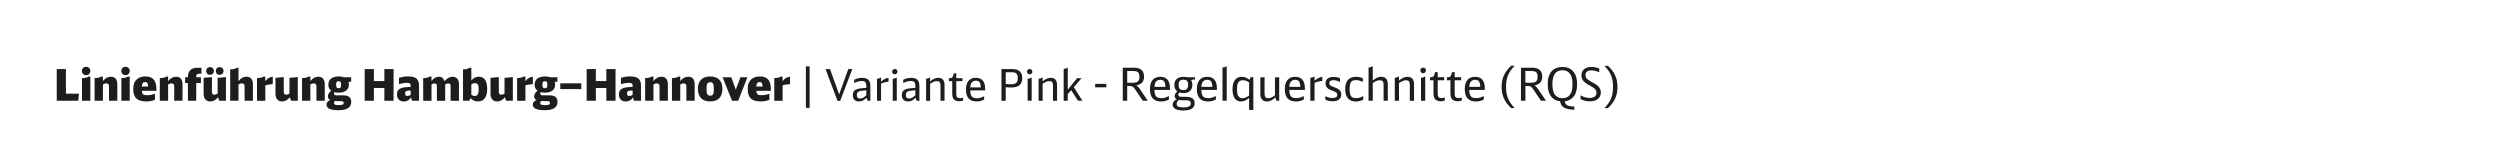 <?xml version="1.0" encoding="utf-8"?>
<!-- Generator: Adobe Illustrator 27.0.0, SVG Export Plug-In . SVG Version: 6.00 Build 0)  -->
<svg version="1.1" id="B" xmlns="http://www.w3.org/2000/svg" xmlns:xlink="http://www.w3.org/1999/xlink" x="0px" y="0px"
	 viewBox="0 0 1320 85" enable-background="new 0 0 1320 85" xml:space="preserve">
<rect fill="#FFFFFF" width="1320" height="85"/>
<g id="XMLID_00000123408020455433643110000004416395539144440500_">
	<path fill="#1D1D1B" d="M29.96,36.48h4.85v12.97h6.88l-0.34,3.75H29.96V36.48z"/>
	<path fill="#1D1D1B" d="M45.48,35.26c0.64,0,1.17,0.21,1.59,0.62s0.62,0.94,0.62,1.59c0,0.64-0.21,1.17-0.62,1.59
		s-0.94,0.62-1.59,0.62c-0.64,0-1.17-0.21-1.59-0.63s-0.62-0.95-0.62-1.6c0-0.63,0.21-1.15,0.63-1.56S44.85,35.26,45.48,35.26z
		 M43.3,41.24c0.89-0.03,1.6-0.11,2.14-0.23c0.54-0.12,0.93-0.31,1.2-0.58h1.06V53.2H43.3V41.24z"/>
	<path fill="#1D1D1B" d="M49.94,41.24c1.7-0.05,2.81-0.31,3.33-0.8h1.06v2.37c0.64-0.8,1.31-1.38,2-1.75
		c0.69-0.37,1.45-0.55,2.28-0.55c1.06,0,1.88,0.34,2.46,1.03c0.58,0.69,0.87,1.67,0.87,2.94v8.72h-4.39v-7.73
		c0-0.95-0.47-1.43-1.4-1.43c-0.31,0-0.59,0.04-0.85,0.11c-0.26,0.08-0.58,0.22-0.97,0.44v8.6h-4.39V41.24z"/>
	<path fill="#1D1D1B" d="M66.27,35.26c0.64,0,1.17,0.21,1.59,0.62s0.62,0.94,0.62,1.59c0,0.64-0.21,1.17-0.62,1.59
		s-0.94,0.62-1.59,0.62c-0.64,0-1.17-0.21-1.59-0.63s-0.62-0.95-0.62-1.6c0-0.63,0.21-1.15,0.63-1.56S65.64,35.26,66.27,35.26z
		 M64.09,41.24c0.89-0.03,1.6-0.11,2.14-0.23s0.94-0.31,1.2-0.58h1.06V53.2h-4.39V41.24z"/>
	<path fill="#1D1D1B" d="M74.92,47.95c0.03,0.46,0.1,0.84,0.2,1.15s0.26,0.54,0.47,0.71c0.21,0.17,0.5,0.29,0.85,0.36
		c0.35,0.07,0.81,0.1,1.36,0.1c0.67,0,1.3-0.05,1.89-0.16c0.58-0.11,1.29-0.29,2.12-0.55v3.17c-0.8,0.29-1.56,0.5-2.29,0.63
		c-0.73,0.13-1.49,0.2-2.29,0.2c-2.41,0-4.16-0.52-5.24-1.55s-1.63-2.7-1.63-5c0-1.24,0.17-2.29,0.51-3.14
		c0.34-0.85,0.87-1.57,1.59-2.15c1.12-0.9,2.56-1.36,4.32-1.36c3.86,0,5.8,2.16,5.8,6.49v1.1H74.92z M78.21,45.68
		c-0.05-0.89-0.18-1.5-0.4-1.84c-0.22-0.34-0.6-0.51-1.14-0.51c-0.58,0-1.01,0.18-1.28,0.53c-0.27,0.35-0.43,0.96-0.5,1.82H78.21z"
		/>
	<path fill="#1D1D1B" d="M84.37,41.24c1.7-0.05,2.81-0.31,3.33-0.8h1.06v2.37c0.64-0.8,1.31-1.38,2-1.75
		c0.69-0.37,1.45-0.55,2.28-0.55c1.06,0,1.88,0.34,2.46,1.03c0.58,0.69,0.87,1.67,0.87,2.94v8.72h-4.39v-7.73
		c0-0.95-0.47-1.43-1.4-1.43c-0.31,0-0.59,0.04-0.85,0.11c-0.26,0.08-0.58,0.22-0.97,0.44v8.6h-4.39V41.24z"/>
	<path fill="#1D1D1B" d="M97.76,40.8h1.47v-0.18c0-1.58,0.42-2.78,1.25-3.6c0.84-0.82,2.04-1.23,3.62-1.23h2.25v3.15
		c-0.29-0.05-0.58-0.07-0.87-0.07c-0.68,0-1.15,0.11-1.44,0.33c-0.28,0.22-0.43,0.6-0.43,1.14v0.46h2.46v3.01h-2.46v9.38h-4.39
		v-9.38h-1.47V40.8z"/>
	<path fill="#1D1D1B" d="M115.12,51.33c-0.64,0.78-1.29,1.35-1.93,1.7c-0.64,0.35-1.36,0.53-2.16,0.53c-1.1,0-1.97-0.36-2.59-1.07
		s-0.93-1.71-0.93-3V41.1l4.39-0.39v7.47c0,0.71,0.09,1.18,0.26,1.43c0.18,0.25,0.53,0.37,1.07,0.37c0.31,0,0.58-0.04,0.83-0.12
		c0.25-0.08,0.53-0.21,0.85-0.39V41.1l4.39-0.39V53.2h-3.56L115.12,51.33z M110.89,35.42c0.58,0,1.07,0.2,1.46,0.59
		c0.39,0.39,0.59,0.88,0.59,1.46c0,0.6-0.2,1.09-0.59,1.47c-0.39,0.38-0.89,0.58-1.48,0.58c-0.58,0-1.07-0.2-1.45-0.59
		c-0.38-0.39-0.58-0.88-0.58-1.46s0.2-1.07,0.59-1.46C109.82,35.61,110.31,35.42,110.89,35.42z M115.97,35.42
		c0.58,0,1.07,0.2,1.46,0.59c0.39,0.39,0.59,0.88,0.59,1.46c0,0.6-0.2,1.09-0.59,1.47c-0.39,0.38-0.89,0.58-1.48,0.58
		c-0.58,0-1.07-0.2-1.45-0.59c-0.38-0.39-0.58-0.88-0.58-1.46s0.2-1.07,0.59-1.46C114.91,35.61,115.39,35.42,115.97,35.42z"/>
	<path fill="#1D1D1B" d="M121.54,36.61c1.73-0.01,2.84-0.28,3.33-0.8h1.06v6.99c0.66-0.8,1.33-1.38,2.01-1.75
		c0.68-0.37,1.44-0.55,2.26-0.55c1.06,0,1.88,0.34,2.46,1.03c0.58,0.69,0.87,1.67,0.87,2.94v8.72h-4.39v-7.75
		c0-0.93-0.47-1.4-1.4-1.4c-0.31,0-0.59,0.04-0.84,0.11c-0.25,0.08-0.58,0.22-0.98,0.44v8.6h-4.39V36.61z"/>
	<path fill="#1D1D1B" d="M135.69,41.24c1.7-0.05,2.81-0.31,3.33-0.8h1.06v2.42c0.58-0.77,1.18-1.33,1.81-1.7s1.33-0.58,2.13-0.64
		v3.91c-0.8,0.05-1.52,0.12-2.16,0.22c-0.64,0.1-1.23,0.22-1.77,0.36v8.21h-4.39V41.24z"/>
	<path fill="#1D1D1B" d="M153.05,51.33c-0.64,0.78-1.29,1.35-1.93,1.7c-0.64,0.35-1.37,0.53-2.16,0.53c-1.1,0-1.97-0.36-2.59-1.07
		c-0.62-0.71-0.93-1.71-0.93-3V41.1l4.39-0.39v7.47c0,0.71,0.09,1.18,0.26,1.43c0.18,0.25,0.53,0.37,1.07,0.37
		c0.31,0,0.58-0.04,0.83-0.12c0.25-0.08,0.53-0.21,0.85-0.39V41.1l4.39-0.39V53.2h-3.57L153.05,51.33z"/>
	<path fill="#1D1D1B" d="M159.47,41.24c1.7-0.05,2.81-0.31,3.33-0.8h1.06v2.37c0.64-0.8,1.31-1.38,2-1.75
		c0.69-0.37,1.45-0.55,2.28-0.55c1.06,0,1.88,0.34,2.46,1.03c0.58,0.69,0.87,1.67,0.87,2.94v8.72h-4.39v-7.73
		c0-0.95-0.47-1.43-1.4-1.43c-0.31,0-0.59,0.04-0.85,0.11c-0.26,0.08-0.58,0.22-0.97,0.44v8.6h-4.39V41.24z"/>
	<path fill="#1D1D1B" d="M185.04,43.15c-0.18,0-0.36,0.01-0.53,0.03c-0.17,0.02-0.34,0.05-0.51,0.08c0.08,0.25,0.13,0.46,0.16,0.63
		c0.03,0.18,0.05,0.4,0.05,0.66c0,1.4-0.46,2.47-1.39,3.23s-2.26,1.14-3.99,1.14c-0.43,0-0.82-0.02-1.17-0.06s-0.72-0.11-1.1-0.22
		c-0.14,0.18-0.21,0.41-0.21,0.69c0,0.66,0.39,0.99,1.17,0.99h3.36c1.56,0,2.72,0.28,3.46,0.84c0.74,0.56,1.12,1.43,1.12,2.61
		c0,2.94-2.25,4.42-6.76,4.42c-4.2,0-6.3-0.97-6.3-2.9c0-1.1,0.65-1.93,1.96-2.48c-0.45-0.25-0.76-0.51-0.94-0.8
		c-0.18-0.29-0.28-0.66-0.28-1.1c0-1.15,0.59-2.15,1.77-2.99c-0.54-0.41-0.93-0.87-1.17-1.37s-0.37-1.11-0.37-1.83
		c0-1.4,0.47-2.47,1.42-3.22c0.94-0.75,2.3-1.13,4.06-1.13c0.28,0,0.52,0.01,0.75,0.02c0.22,0.02,0.44,0.04,0.64,0.07
		c0.21,0.03,0.42,0.07,0.64,0.13c0.22,0.05,0.47,0.13,0.75,0.22h3.79v2.35H185.04z M178.35,53.4c-0.35,0-0.65-0.01-0.89-0.02
		c-0.24-0.02-0.46-0.04-0.68-0.07c-0.28,0.38-0.41,0.78-0.41,1.2c0,0.35,0.18,0.61,0.55,0.76s0.99,0.23,1.86,0.23
		c1.06,0,1.79-0.1,2.19-0.3c0.2-0.08,0.33-0.18,0.4-0.3s0.1-0.31,0.1-0.58c0-0.35-0.12-0.59-0.37-0.72c-0.25-0.13-0.68-0.2-1.31-0.2
		H178.35z M178.79,42.87c-0.49,0-0.83,0.13-1.02,0.4c-0.19,0.27-0.29,0.73-0.29,1.39c0,0.74,0.1,1.24,0.29,1.52
		c0.19,0.28,0.54,0.41,1.05,0.41c0.49,0,0.83-0.14,1.01-0.41c0.18-0.28,0.28-0.77,0.28-1.5c0-0.69-0.1-1.17-0.29-1.43
		C179.62,43,179.28,42.87,178.79,42.87z"/>
	<path fill="#1D1D1B" d="M192.56,36.48h4.85v6.33h5.54v-6.33h4.85V53.2h-4.85v-6.74h-5.54v6.74h-4.85V36.48z"/>
	<path fill="#1D1D1B" d="M217.01,51.43c-0.86,1.43-2.1,2.14-3.73,2.14c-1.17,0-2.07-0.32-2.71-0.97c-0.64-0.64-0.97-1.54-0.97-2.69
		c0-1.03,0.22-1.81,0.67-2.36c0.44-0.54,1.19-0.95,2.23-1.21c0.28-0.08,0.54-0.13,0.78-0.17s0.53-0.08,0.84-0.12
		c0.31-0.04,0.69-0.07,1.12-0.09c0.43-0.02,0.97-0.04,1.61-0.06v-0.53c0-0.6-0.14-1.02-0.41-1.27c-0.28-0.25-0.77-0.37-1.47-0.37
		c-0.29,0-0.56,0.01-0.81,0.02s-0.53,0.05-0.84,0.1c-0.31,0.05-0.68,0.12-1.09,0.21s-0.94,0.2-1.56,0.33v-3.33
		c0.94-0.26,1.76-0.44,2.48-0.55s1.48-0.16,2.28-0.16c1.04,0,1.93,0.09,2.67,0.28c0.74,0.18,1.34,0.48,1.81,0.87
		c0.47,0.4,0.81,0.91,1.02,1.54c0.21,0.63,0.32,1.4,0.32,2.3v7.84h-3.73L217.01,51.43z M216.85,47.81c-0.32,0-0.59,0-0.79,0.01
		s-0.38,0.02-0.52,0.03c-0.14,0.02-0.26,0.03-0.36,0.05c-0.1,0.02-0.21,0.04-0.33,0.07c-0.37,0.09-0.62,0.24-0.76,0.45
		c-0.14,0.21-0.21,0.54-0.21,1c0,0.44,0.1,0.76,0.29,0.95c0.19,0.19,0.51,0.29,0.95,0.29c0.64,0,1.22-0.22,1.73-0.67V47.81z"/>
	<path fill="#1D1D1B" d="M223.45,41.24c1.7-0.05,2.81-0.31,3.33-0.8h1.06v2.32c1.13-1.5,2.45-2.25,3.96-2.25
		c0.74,0,1.32,0.18,1.76,0.53c0.44,0.35,0.81,0.94,1.12,1.77c1.43-1.53,2.86-2.3,4.3-2.3c1.06,0,1.88,0.35,2.47,1.05
		c0.59,0.7,0.88,1.68,0.88,2.93v8.72h-4.42v-7.75c0-0.93-0.38-1.4-1.15-1.4c-0.31,0-0.59,0.04-0.85,0.11
		c-0.26,0.08-0.54,0.21-0.85,0.39v8.65h-4.39v-7.75c0-0.93-0.38-1.4-1.13-1.4c-0.31,0-0.59,0.04-0.84,0.11
		c-0.25,0.08-0.54,0.21-0.86,0.39v8.65h-4.39V41.24z"/>
	<path fill="#1D1D1B" d="M244.47,36.61c1.73-0.01,2.84-0.28,3.33-0.8h1.06v6.69c0.61-0.71,1.23-1.22,1.84-1.53
		c0.61-0.31,1.31-0.47,2.09-0.47c1.47,0,2.58,0.55,3.32,1.64c0.74,1.1,1.12,2.72,1.12,4.86c0,2.12-0.41,3.74-1.24,4.86
		s-2.02,1.69-3.59,1.69c-0.81,0-1.53-0.13-2.16-0.4c-0.63-0.27-1.26-0.72-1.91-1.35l-0.48,1.38h-3.38V36.61z M248.87,50.05
		c0.31,0.23,0.6,0.39,0.87,0.48c0.28,0.09,0.59,0.14,0.94,0.14c0.8,0,1.36-0.32,1.68-0.97c0.12-0.26,0.21-0.59,0.28-1
		c0.06-0.41,0.09-0.96,0.09-1.64c0-1.17-0.15-1.98-0.44-2.44c-0.29-0.46-0.8-0.69-1.54-0.69c-0.35,0-0.66,0.04-0.93,0.13
		c-0.27,0.08-0.59,0.25-0.96,0.5V50.05z"/>
	<path fill="#1D1D1B" d="M266.6,51.33c-0.64,0.78-1.29,1.35-1.93,1.7c-0.64,0.35-1.37,0.53-2.16,0.53c-1.1,0-1.97-0.36-2.59-1.07
		c-0.62-0.71-0.93-1.71-0.93-3V41.1l4.39-0.39v7.47c0,0.71,0.09,1.18,0.26,1.43c0.18,0.25,0.53,0.37,1.07,0.37
		c0.31,0,0.58-0.04,0.83-0.12c0.25-0.08,0.53-0.21,0.85-0.39V41.1l4.39-0.39V53.2h-3.57L266.6,51.33z"/>
	<path fill="#1D1D1B" d="M273.02,41.24c1.7-0.05,2.81-0.31,3.33-0.8h1.06v2.42c0.58-0.77,1.18-1.33,1.81-1.7
		c0.62-0.37,1.33-0.58,2.13-0.64v3.91c-0.8,0.05-1.52,0.12-2.16,0.22c-0.64,0.1-1.23,0.22-1.77,0.36v8.21h-4.39V41.24z"/>
	<path fill="#1D1D1B" d="M293.95,43.15c-0.18,0-0.36,0.01-0.53,0.03c-0.17,0.02-0.34,0.05-0.51,0.08c0.08,0.25,0.13,0.46,0.16,0.63
		c0.03,0.18,0.05,0.4,0.05,0.66c0,1.4-0.46,2.47-1.39,3.23s-2.26,1.14-3.99,1.14c-0.43,0-0.82-0.02-1.17-0.06s-0.72-0.11-1.1-0.22
		c-0.14,0.18-0.21,0.41-0.21,0.69c0,0.66,0.39,0.99,1.17,0.99h3.36c1.56,0,2.72,0.28,3.46,0.84c0.74,0.56,1.12,1.43,1.12,2.61
		c0,2.94-2.25,4.42-6.76,4.42c-4.2,0-6.3-0.97-6.3-2.9c0-1.1,0.65-1.93,1.96-2.48c-0.45-0.25-0.76-0.51-0.94-0.8
		c-0.18-0.29-0.28-0.66-0.28-1.1c0-1.15,0.59-2.15,1.77-2.99c-0.54-0.41-0.93-0.87-1.17-1.37s-0.37-1.11-0.37-1.83
		c0-1.4,0.47-2.47,1.42-3.22c0.94-0.75,2.3-1.13,4.06-1.13c0.28,0,0.52,0.01,0.75,0.02c0.22,0.02,0.44,0.04,0.64,0.07
		c0.21,0.03,0.42,0.07,0.64,0.13c0.22,0.05,0.47,0.13,0.75,0.22h3.79v2.35H293.95z M287.25,53.4c-0.35,0-0.65-0.01-0.89-0.02
		c-0.24-0.02-0.46-0.04-0.68-0.07c-0.28,0.38-0.41,0.78-0.41,1.2c0,0.35,0.18,0.61,0.55,0.76s0.99,0.23,1.86,0.23
		c1.06,0,1.79-0.1,2.19-0.3c0.2-0.08,0.33-0.18,0.4-0.3s0.1-0.31,0.1-0.58c0-0.35-0.12-0.59-0.37-0.72c-0.25-0.13-0.68-0.2-1.31-0.2
		H287.25z M287.69,42.87c-0.49,0-0.83,0.13-1.02,0.4c-0.19,0.27-0.29,0.73-0.29,1.39c0,0.74,0.1,1.24,0.29,1.52
		c0.19,0.28,0.54,0.41,1.05,0.41c0.49,0,0.83-0.14,1.01-0.41c0.18-0.28,0.28-0.77,0.28-1.5c0-0.69-0.1-1.17-0.29-1.43
		C288.52,43,288.18,42.87,287.69,42.87z"/>
	<path fill="#1D1D1B" d="M295.83,44h11.09v3.04h-11.09V44z"/>
	<path fill="#1D1D1B" d="M309.75,36.48h4.85v6.33h5.54v-6.33H325V53.2h-4.85v-6.74h-5.54v6.74h-4.85V36.48z"/>
	<path fill="#1D1D1B" d="M334.2,51.43c-0.86,1.43-2.1,2.14-3.73,2.14c-1.17,0-2.07-0.32-2.71-0.97c-0.64-0.64-0.97-1.54-0.97-2.69
		c0-1.03,0.22-1.81,0.67-2.36c0.44-0.54,1.19-0.95,2.23-1.21c0.28-0.08,0.54-0.13,0.78-0.17s0.53-0.08,0.84-0.12
		c0.31-0.04,0.69-0.07,1.12-0.09c0.43-0.02,0.97-0.04,1.61-0.06v-0.53c0-0.6-0.14-1.02-0.41-1.27c-0.28-0.25-0.77-0.37-1.47-0.37
		c-0.29,0-0.56,0.01-0.81,0.02s-0.53,0.05-0.84,0.1c-0.31,0.05-0.68,0.12-1.09,0.21s-0.94,0.2-1.56,0.33v-3.33
		c0.94-0.26,1.76-0.44,2.48-0.55s1.48-0.16,2.28-0.16c1.04,0,1.93,0.09,2.67,0.28c0.74,0.18,1.34,0.48,1.81,0.87
		c0.47,0.4,0.81,0.91,1.02,1.54c0.21,0.63,0.32,1.4,0.32,2.3v7.84h-3.73L334.2,51.43z M334.03,47.81c-0.32,0-0.59,0-0.79,0.01
		s-0.38,0.02-0.52,0.03c-0.14,0.02-0.26,0.03-0.36,0.05c-0.1,0.02-0.21,0.04-0.33,0.07c-0.37,0.09-0.62,0.24-0.76,0.45
		c-0.14,0.21-0.21,0.54-0.21,1c0,0.44,0.1,0.76,0.29,0.95c0.19,0.19,0.51,0.29,0.95,0.29c0.64,0,1.22-0.22,1.73-0.67V47.81z"/>
	<path fill="#1D1D1B" d="M340.63,41.24c1.7-0.05,2.81-0.31,3.33-0.8h1.06v2.37c0.64-0.8,1.31-1.38,2-1.75
		c0.69-0.37,1.45-0.55,2.28-0.55c1.06,0,1.88,0.34,2.46,1.03c0.58,0.69,0.87,1.67,0.87,2.94v8.72h-4.39v-7.73
		c0-0.95-0.47-1.43-1.4-1.43c-0.31,0-0.59,0.04-0.85,0.11c-0.26,0.08-0.58,0.22-0.97,0.44v8.6h-4.39V41.24z"/>
	<path fill="#1D1D1B" d="M354.78,41.24c1.7-0.05,2.81-0.31,3.33-0.8h1.06v2.37c0.64-0.8,1.31-1.38,2-1.75
		c0.69-0.37,1.45-0.55,2.28-0.55c1.06,0,1.88,0.34,2.46,1.03c0.58,0.69,0.87,1.67,0.87,2.94v8.72h-4.39v-7.73
		c0-0.95-0.47-1.43-1.4-1.43c-0.31,0-0.59,0.04-0.85,0.11c-0.26,0.08-0.58,0.22-0.97,0.44v8.6h-4.39V41.24z"/>
	<path fill="#1D1D1B" d="M374.97,40.36c2.08,0,3.68,0.57,4.8,1.7c1.11,1.13,1.67,2.77,1.67,4.9c0,2.13-0.56,3.76-1.67,4.9
		c-1.11,1.13-2.71,1.7-4.8,1.7c-2.1,0-3.7-0.57-4.81-1.71c-1.1-1.14-1.66-2.79-1.66-4.96c0-2.1,0.56-3.71,1.68-4.84
		S372.9,40.36,374.97,40.36z M375.02,43.4c-0.87,0-1.44,0.37-1.7,1.1c-0.09,0.25-0.16,0.55-0.2,0.91s-0.06,0.86-0.06,1.51
		c0,0.78,0.02,1.36,0.07,1.75c0.05,0.38,0.14,0.71,0.28,0.97c0.29,0.6,0.83,0.9,1.61,0.9c0.8,0,1.33-0.37,1.61-1.1
		c0.09-0.26,0.16-0.57,0.2-0.93s0.06-0.87,0.06-1.53c0-0.74-0.03-1.3-0.08-1.69c-0.05-0.39-0.14-0.72-0.26-0.98
		C376.25,43.7,375.74,43.4,375.02,43.4z"/>
	<path fill="#1D1D1B" d="M389.76,53.2h-3.24l-4.99-12.4h4.6l2.37,6.51l2.44-6.51h3.7L389.76,53.2z"/>
	<path fill="#1D1D1B" d="M399.35,47.95c0.03,0.46,0.1,0.84,0.2,1.15s0.26,0.54,0.47,0.71c0.21,0.17,0.5,0.29,0.85,0.36
		c0.35,0.07,0.81,0.1,1.36,0.1c0.67,0,1.3-0.05,1.89-0.16c0.58-0.11,1.29-0.29,2.12-0.55v3.17c-0.8,0.29-1.56,0.5-2.29,0.63
		c-0.73,0.13-1.49,0.2-2.29,0.2c-2.41,0-4.16-0.52-5.24-1.55s-1.63-2.7-1.63-5c0-1.24,0.17-2.29,0.51-3.14
		c0.34-0.85,0.87-1.57,1.59-2.15c1.12-0.9,2.56-1.36,4.32-1.36c3.86,0,5.8,2.16,5.8,6.49v1.1H399.35z M402.64,45.68
		c-0.05-0.89-0.18-1.5-0.4-1.84c-0.22-0.34-0.6-0.51-1.14-0.51c-0.58,0-1.01,0.18-1.28,0.53c-0.27,0.35-0.43,0.96-0.5,1.82H402.64z"
		/>
	<path fill="#1D1D1B" d="M408.81,41.24c1.7-0.05,2.81-0.31,3.33-0.8h1.06v2.42c0.58-0.77,1.18-1.33,1.81-1.7
		c0.62-0.37,1.33-0.58,2.13-0.64v3.91c-0.8,0.05-1.52,0.12-2.16,0.22c-0.64,0.1-1.23,0.22-1.77,0.36v8.21h-4.39V41.24z"/>
	<path fill="#1D1D1B" d="M425.5,35.05h1.98v21.9h-1.98V35.05z"/>
	<path fill="#1D1D1B" d="M443.6,53.31h-1.38l-6.33-16.84h2.35l4.83,13.36l4.83-13.36h2.12L443.6,53.31z"/>
	<path fill="#1D1D1B" d="M457.5,51.61c-0.64,0.69-1.27,1.19-1.89,1.5s-1.29,0.46-2.02,0.46c-1.06,0-1.87-0.29-2.45-0.87
		c-0.58-0.58-0.86-1.41-0.86-2.48c0-0.89,0.2-1.59,0.59-2.1c0.39-0.51,1.01-0.89,1.85-1.14c0.26-0.08,0.52-0.14,0.77-0.18
		s0.55-0.09,0.9-0.14c0.34-0.05,0.76-0.09,1.24-0.13c0.48-0.04,1.08-0.08,1.78-0.13v-1.04c0-0.94-0.18-1.6-0.54-2
		s-0.95-0.6-1.78-0.6c-0.63,0-1.25,0.08-1.86,0.24s-1.35,0.43-2.21,0.82v-1.72c0.74-0.35,1.43-0.61,2.09-0.77
		c0.66-0.16,1.36-0.24,2.09-0.24c1.5,0,2.6,0.35,3.3,1.04c0.7,0.69,1.05,1.78,1.05,3.27v7.82h-1.43L457.5,51.61z M457.4,47.7
		l-0.32,0.02l-0.97,0.07c-0.71,0.05-1.3,0.12-1.77,0.22c-0.47,0.1-0.86,0.24-1.15,0.43c-0.29,0.18-0.5,0.41-0.61,0.68
		c-0.12,0.27-0.17,0.6-0.17,1c0,0.67,0.13,1.16,0.4,1.45c0.27,0.29,0.71,0.44,1.32,0.44c1.15,0,2.24-0.58,3.27-1.73V47.7z"/>
	<path fill="#1D1D1B" d="M463.06,41.58c0.35-0.01,0.69-0.07,1.01-0.17c0.32-0.1,0.57-0.23,0.76-0.4h0.37v2.05
		c1.39-1.21,2.71-1.87,3.93-1.98v2.07c-0.83,0.08-1.56,0.2-2.21,0.37c-0.64,0.17-1.22,0.38-1.72,0.64v9.04h-2.14V41.58z"/>
	<path fill="#1D1D1B" d="M472.45,36.43c0.41,0,0.75,0.13,1.01,0.39c0.26,0.26,0.39,0.6,0.39,1.01c0,0.41-0.13,0.75-0.39,1.01
		c-0.26,0.26-0.6,0.39-1.01,0.39s-0.75-0.13-1.01-0.39s-0.39-0.61-0.39-1.04c0-0.4,0.13-0.73,0.4-0.99
		C471.71,36.56,472.05,36.43,472.45,36.43z M471.36,41.58c0.35-0.01,0.69-0.07,1.01-0.17c0.32-0.1,0.57-0.23,0.76-0.4h0.37V53.2
		h-2.14V41.58z"/>
	<path fill="#1D1D1B" d="M483.39,51.61c-0.64,0.69-1.27,1.19-1.89,1.5s-1.29,0.46-2.02,0.46c-1.06,0-1.87-0.29-2.45-0.87
		c-0.58-0.58-0.86-1.41-0.86-2.48c0-0.89,0.2-1.59,0.59-2.1c0.39-0.51,1.01-0.89,1.85-1.14c0.26-0.08,0.52-0.14,0.77-0.18
		s0.55-0.09,0.9-0.14c0.34-0.05,0.76-0.09,1.24-0.13c0.48-0.04,1.08-0.08,1.78-0.13v-1.04c0-0.94-0.18-1.6-0.54-2
		s-0.95-0.6-1.78-0.6c-0.63,0-1.25,0.08-1.86,0.24s-1.35,0.43-2.21,0.82v-1.72c0.74-0.35,1.43-0.61,2.09-0.77
		c0.66-0.16,1.36-0.24,2.09-0.24c1.5,0,2.6,0.35,3.3,1.04c0.7,0.69,1.05,1.78,1.05,3.27v7.82h-1.43L483.39,51.61z M483.3,47.7
		l-0.32,0.02l-0.97,0.07c-0.71,0.05-1.3,0.12-1.77,0.22c-0.47,0.1-0.86,0.24-1.15,0.43c-0.29,0.18-0.5,0.41-0.61,0.68
		c-0.12,0.27-0.17,0.6-0.17,1c0,0.67,0.13,1.16,0.4,1.45c0.27,0.29,0.71,0.44,1.32,0.44c1.15,0,2.24-0.58,3.27-1.73V47.7z"/>
	<path fill="#1D1D1B" d="M488.96,41.58c0.35-0.01,0.69-0.07,1.01-0.17c0.32-0.1,0.57-0.23,0.76-0.4h0.37v1.96
		c0.86-0.69,1.61-1.18,2.27-1.46c0.65-0.28,1.34-0.43,2.08-0.43c1.04,0,1.85,0.32,2.42,0.97c0.57,0.64,0.85,1.55,0.85,2.71v8.44
		h-2.14v-8.16c0-0.77-0.15-1.33-0.44-1.68c-0.29-0.35-0.76-0.53-1.4-0.53c-0.28,0-0.53,0.02-0.77,0.06
		c-0.24,0.04-0.49,0.11-0.77,0.21s-0.58,0.24-0.91,0.43c-0.33,0.18-0.72,0.41-1.18,0.69v8.99h-2.14V41.58z"/>
	<path fill="#1D1D1B" d="M508.51,53.08c-0.35,0.14-0.68,0.23-0.98,0.29c-0.3,0.05-0.62,0.08-0.98,0.08c-1.3,0-2.26-0.32-2.86-0.95
		c-0.61-0.64-0.91-1.63-0.91-2.98v-6.69h-1.77v-1.54h0.44c0.54,0,0.94-0.1,1.2-0.3s0.47-0.58,0.62-1.13l0.32-1.15h1.33v2.58h3.27
		v1.54h-3.27v6.99c0,0.72,0.15,1.24,0.46,1.55s0.81,0.47,1.5,0.47c0.26,0,0.51-0.02,0.74-0.06c0.23-0.04,0.53-0.12,0.9-0.24V53.08z"
		/>
	<path fill="#1D1D1B" d="M512.3,47.72c0,1.5,0.26,2.57,0.79,3.21c0.53,0.64,1.42,0.96,2.68,0.96c0.32,0,0.61-0.02,0.87-0.05
		c0.26-0.03,0.53-0.08,0.82-0.16c0.28-0.08,0.6-0.18,0.94-0.32c0.35-0.14,0.75-0.31,1.23-0.53v1.77c-0.74,0.35-1.4,0.6-1.99,0.75
		c-0.59,0.15-1.23,0.22-1.92,0.22c-3.8,0-5.7-2.08-5.7-6.23c0-2.04,0.45-3.59,1.34-4.66c0.9-1.07,2.2-1.6,3.92-1.6
		c1.58,0,2.79,0.48,3.62,1.45s1.25,2.38,1.25,4.23v0.97H512.3z M517.87,46.16c-0.06-1.32-0.28-2.24-0.67-2.77
		c-0.38-0.53-1.03-0.79-1.93-0.79c-1.24,0-2.11,0.54-2.6,1.63c-0.09,0.25-0.17,0.51-0.23,0.79c-0.06,0.28-0.11,0.66-0.14,1.14
		H517.87z"/>
	<path fill="#1D1D1B" d="M528.77,36.48h5.58c0.87,0,1.6,0.07,2.19,0.22c0.59,0.15,1.11,0.38,1.55,0.7c0.57,0.41,0.98,0.93,1.25,1.55
		s0.4,1.38,0.4,2.29c0,3.3-1.91,4.95-5.72,4.95c-0.55,0-1.07-0.01-1.56-0.03c-0.49-0.02-0.97-0.07-1.44-0.13v7.18h-2.25V36.48z
		 M531.03,44.36c0.41,0.05,0.86,0.08,1.35,0.1c0.49,0.02,0.99,0.04,1.51,0.04c1.24,0,2.13-0.25,2.68-0.75
		c0.55-0.5,0.83-1.31,0.83-2.45s-0.24-1.94-0.71-2.43c-0.47-0.48-1.27-0.72-2.38-0.72h-3.28V44.36z"/>
	<path fill="#1D1D1B" d="M543.67,36.43c0.41,0,0.75,0.13,1.01,0.39c0.26,0.26,0.39,0.6,0.39,1.01c0,0.41-0.13,0.75-0.39,1.01
		c-0.26,0.26-0.6,0.39-1.01,0.39s-0.75-0.13-1.01-0.39s-0.39-0.61-0.39-1.04c0-0.4,0.13-0.73,0.4-0.99
		C542.94,36.56,543.28,36.43,543.67,36.43z M542.59,41.58c0.35-0.01,0.69-0.07,1.01-0.17c0.32-0.1,0.57-0.23,0.76-0.4h0.37V53.2
		h-2.14V41.58z"/>
	<path fill="#1D1D1B" d="M548.37,41.58c0.35-0.01,0.69-0.07,1.01-0.17s0.58-0.23,0.76-0.4h0.37v1.96c0.86-0.69,1.61-1.18,2.27-1.46
		c0.65-0.28,1.35-0.43,2.08-0.43c1.04,0,1.85,0.32,2.41,0.97c0.57,0.64,0.85,1.55,0.85,2.71v8.44h-2.14v-8.16
		c0-0.77-0.15-1.33-0.44-1.68c-0.29-0.35-0.76-0.53-1.4-0.53c-0.28,0-0.53,0.02-0.77,0.06c-0.24,0.04-0.49,0.11-0.77,0.21
		c-0.28,0.1-0.58,0.24-0.91,0.43c-0.33,0.18-0.72,0.41-1.18,0.69v8.99h-2.14V41.58z"/>
	<path fill="#1D1D1B" d="M561.64,36.38c0.35-0.02,0.69-0.07,1.01-0.17c0.32-0.1,0.57-0.23,0.76-0.4h0.37V47.4l4.9-6.12h2.39
		L566.97,46l4.55,7.2h-2.35l-3.59-5.59l-1.82,2.09v3.5h-2.14V36.38z"/>
	<path fill="#1D1D1B" d="M578.26,44.29h5.88v1.82h-5.88V44.29z"/>
	<path fill="#1D1D1B" d="M592.8,35.75h5.94c3.54,0,5.32,1.58,5.32,4.73c0,1.3-0.33,2.31-0.98,3.05c-0.66,0.74-1.69,1.26-3.11,1.56
		c0.31,0.16,0.6,0.37,0.87,0.64c0.27,0.26,0.57,0.61,0.87,1.04l4.32,6.43h-2.66l-3.9-5.83c-0.27-0.42-0.51-0.75-0.73-1
		c-0.21-0.25-0.44-0.44-0.67-0.59c-0.23-0.14-0.48-0.24-0.75-0.29c-0.27-0.05-0.6-0.07-0.98-0.07h-1.17v7.78h-2.35V35.75z
		 M598.45,43.67c1.2,0,2.05-0.3,2.56-0.91c0.22-0.27,0.38-0.57,0.47-0.89c0.09-0.32,0.13-0.76,0.13-1.32c0-1.14-0.24-1.93-0.72-2.38
		s-1.32-0.67-2.53-0.67h-3.2v6.17H598.45z"/>
	<path fill="#1D1D1B" d="M609.55,47.48c0,1.57,0.28,2.68,0.83,3.35c0.55,0.66,1.48,1,2.8,1c0.34,0,0.64-0.02,0.91-0.05
		c0.27-0.03,0.56-0.09,0.85-0.17s0.62-0.19,0.98-0.34c0.36-0.14,0.79-0.33,1.28-0.55v1.85c-0.77,0.37-1.46,0.63-2.08,0.78
		c-0.62,0.15-1.28,0.23-2,0.23c-3.97,0-5.95-2.17-5.95-6.5c0-2.13,0.47-3.75,1.4-4.86c0.94-1.11,2.3-1.67,4.09-1.67
		c1.65,0,2.91,0.5,3.78,1.51s1.31,2.48,1.31,4.42v1.01H609.55z M615.36,45.85c-0.06-1.38-0.3-2.34-0.7-2.89
		c-0.4-0.55-1.07-0.83-2.02-0.83c-1.3,0-2.2,0.57-2.71,1.7c-0.1,0.26-0.18,0.53-0.24,0.83c-0.06,0.3-0.11,0.69-0.14,1.19H615.36z"/>
	<path fill="#1D1D1B" d="M630.48,41.99c-0.59,0-1.12,0.1-1.58,0.29c0.43,0.69,0.65,1.52,0.65,2.5c0,1.41-0.4,2.49-1.21,3.24
		s-1.98,1.13-3.52,1.13c-0.8,0-1.5-0.1-2.11-0.31c-0.38,0.45-0.58,0.86-0.58,1.25c0,0.69,0.56,1.03,1.68,1.03h2.02
		c1.76,0,3.02,0.26,3.78,0.79s1.14,1.4,1.14,2.62c0,2.53-1.98,3.79-5.95,3.79c-1.84,0-3.24-0.26-4.2-0.79s-1.44-1.3-1.44-2.3
		c0-1.14,0.7-2.09,2.11-2.86c-0.7-0.4-1.06-0.95-1.06-1.66c0-0.82,0.47-1.62,1.42-2.42c-0.54-0.42-0.94-0.89-1.19-1.43
		s-0.37-1.2-0.37-1.98c0-1.38,0.42-2.44,1.26-3.19s2.04-1.13,3.59-1.13c0.34,0,0.65,0.02,0.94,0.05s0.58,0.09,0.86,0.17h4.22v1.22
		H630.48z M623.88,52.93c-0.29,0-0.55-0.01-0.78-0.04c-0.23-0.02-0.47-0.06-0.71-0.11c-0.74,0.64-1.1,1.38-1.1,2.21
		c0,0.59,0.28,1.02,0.85,1.3c0.57,0.27,1.48,0.41,2.72,0.41c1.52,0,2.6-0.23,3.24-0.7c0.22-0.16,0.38-0.35,0.48-0.56
		c0.1-0.22,0.14-0.5,0.14-0.85c0-0.61-0.19-1.04-0.56-1.28s-1.04-0.37-1.98-0.37H623.88z M624.82,42.08c-0.86,0-1.5,0.22-1.91,0.65
		s-0.61,1.11-0.61,2.04c0,1.01,0.2,1.72,0.59,2.15c0.39,0.42,1.05,0.64,1.98,0.64c0.86,0,1.49-0.22,1.87-0.65
		c0.38-0.43,0.58-1.13,0.58-2.09c0-0.99-0.19-1.7-0.56-2.11S625.73,42.08,624.82,42.08z"/>
	<path fill="#1D1D1B" d="M634.32,47.48c0,1.57,0.28,2.68,0.83,3.35s1.48,1,2.8,1c0.34,0,0.64-0.02,0.91-0.05
		c0.27-0.03,0.56-0.09,0.85-0.17c0.29-0.08,0.62-0.19,0.98-0.34c0.36-0.14,0.79-0.33,1.28-0.55v1.85c-0.77,0.37-1.46,0.63-2.08,0.78
		s-1.28,0.23-2,0.23c-3.97,0-5.95-2.17-5.95-6.5c0-2.13,0.47-3.75,1.4-4.86c0.94-1.11,2.3-1.67,4.09-1.67c1.65,0,2.91,0.5,3.78,1.51
		s1.31,2.48,1.31,4.42v1.01H634.32z M640.13,45.85c-0.06-1.38-0.3-2.34-0.7-2.89c-0.4-0.55-1.07-0.83-2.02-0.83
		c-1.3,0-2.2,0.57-2.71,1.7c-0.1,0.26-0.18,0.53-0.24,0.83c-0.06,0.3-0.11,0.69-0.14,1.19H640.13z"/>
	<path fill="#1D1D1B" d="M645.48,35.65c0.38-0.02,0.75-0.08,1.09-0.18c0.34-0.1,0.6-0.24,0.78-0.42h0.36V53.2h-2.23V35.65z"/>
	<path fill="#1D1D1B" d="M659.54,51.71c-0.8,0.67-1.53,1.15-2.18,1.44s-1.37,0.43-2.14,0.43c-1.42,0-2.52-0.56-3.3-1.68
		c-0.78-1.12-1.16-2.7-1.16-4.75c0-1.14,0.11-2.11,0.34-2.92c0.22-0.81,0.57-1.5,1.03-2.08c0.42-0.51,0.92-0.91,1.52-1.19
		s1.26-0.42,1.98-0.42c0.72,0,1.41,0.13,2.06,0.39s1.34,0.67,2.06,1.22l0.55-1.39h1.46v17.28h-2.23V51.71z M659.54,43.5
		c-0.69-0.43-1.27-0.73-1.74-0.89c-0.47-0.16-1.01-0.24-1.62-0.24c-1.07,0-1.84,0.36-2.32,1.07s-0.71,1.91-0.71,3.57
		c0,1.01,0.06,1.82,0.18,2.42c0.12,0.6,0.32,1.09,0.61,1.46c0.5,0.66,1.14,0.99,1.94,0.99c0.3,0,0.59-0.02,0.85-0.07
		c0.26-0.05,0.54-0.13,0.82-0.24c0.28-0.11,0.58-0.26,0.9-0.44c0.32-0.18,0.68-0.42,1.08-0.71V43.5z"/>
	<path fill="#1D1D1B" d="M673.37,51.44c-0.82,0.77-1.56,1.32-2.24,1.64c-0.68,0.33-1.44,0.49-2.27,0.49c-1.26,0-2.19-0.46-2.78-1.39
		c-0.22-0.35-0.38-0.74-0.48-1.16s-0.14-0.97-0.14-1.64v-8.5l2.23-0.14v8.67c0,0.86,0.15,1.48,0.44,1.86
		c0.3,0.38,0.78,0.56,1.45,0.56c0.29,0,0.56-0.02,0.83-0.07c0.26-0.05,0.54-0.13,0.82-0.25c0.28-0.12,0.58-0.28,0.89-0.48
		c0.31-0.2,0.67-0.44,1.07-0.73v-9.41l2.23-0.14V53.2h-1.46L673.37,51.44z"/>
	<path fill="#1D1D1B" d="M680.76,47.48c0,1.57,0.28,2.68,0.83,3.35s1.48,1,2.8,1c0.34,0,0.64-0.02,0.91-0.05
		c0.27-0.03,0.56-0.09,0.85-0.17s0.62-0.19,0.98-0.34c0.36-0.14,0.79-0.33,1.28-0.55v1.85c-0.77,0.37-1.46,0.63-2.08,0.78
		c-0.62,0.15-1.28,0.23-2,0.23c-3.97,0-5.95-2.17-5.95-6.5c0-2.13,0.47-3.75,1.4-4.86c0.94-1.11,2.3-1.67,4.09-1.67
		c1.65,0,2.91,0.5,3.78,1.51c0.87,1.01,1.31,2.48,1.31,4.42v1.01H680.76z M686.57,45.85c-0.06-1.38-0.3-2.34-0.7-2.89
		c-0.4-0.55-1.07-0.83-2.02-0.83c-1.3,0-2.2,0.57-2.71,1.7c-0.1,0.26-0.18,0.53-0.24,0.83c-0.06,0.3-0.11,0.69-0.14,1.19H686.57z"/>
	<path fill="#1D1D1B" d="M691.85,41.08c0.37-0.02,0.72-0.08,1.06-0.18c0.34-0.1,0.6-0.24,0.79-0.42h0.38v2.14
		c1.46-1.26,2.82-1.95,4.1-2.06v2.16c-0.86,0.08-1.63,0.21-2.3,0.38s-1.27,0.4-1.8,0.67v9.43h-2.23V41.08z"/>
	<path fill="#1D1D1B" d="M699.77,50.77c0.72,0.36,1.36,0.61,1.91,0.75c0.55,0.14,1.17,0.21,1.86,0.21c0.9,0,1.54-0.13,1.94-0.39
		c0.4-0.26,0.6-0.69,0.6-1.28c0-0.24-0.03-0.45-0.1-0.63c-0.06-0.18-0.18-0.36-0.36-0.51c-0.18-0.16-0.42-0.31-0.73-0.46
		c-0.31-0.14-0.72-0.31-1.21-0.5c-0.82-0.3-1.42-0.56-1.82-0.77c-0.4-0.21-0.74-0.45-1.01-0.72c-0.64-0.62-0.96-1.43-0.96-2.42
		c0-1.1,0.36-1.95,1.09-2.55c0.73-0.6,1.77-0.9,3.13-0.9c0.58,0,1.11,0.05,1.61,0.14c0.5,0.1,1.1,0.28,1.8,0.55v1.99
		c-0.75-0.36-1.38-0.61-1.87-0.74c-0.5-0.13-1.02-0.2-1.56-0.2c-1.49,0-2.23,0.5-2.23,1.49c0,0.26,0.03,0.48,0.1,0.67
		c0.06,0.19,0.19,0.37,0.37,0.53c0.18,0.16,0.45,0.32,0.79,0.48c0.34,0.16,0.8,0.34,1.36,0.55c0.74,0.27,1.27,0.49,1.6,0.65
		c0.33,0.16,0.61,0.34,0.85,0.53c0.43,0.34,0.75,0.71,0.95,1.13s0.3,0.91,0.3,1.49c0,1.14-0.39,2.02-1.18,2.66
		c-0.78,0.63-1.88,0.95-3.29,0.95c-0.7,0-1.37-0.07-2-0.2s-1.28-0.36-1.93-0.66V50.77z"/>
	<path fill="#1D1D1B" d="M719.81,52.6c-0.72,0.35-1.37,0.6-1.96,0.76c-0.58,0.15-1.2,0.23-1.84,0.23c-3.82,0-5.74-2.19-5.74-6.58
		c0-2.14,0.48-3.76,1.45-4.84c0.97-1.08,2.4-1.62,4.31-1.62c0.61,0,1.18,0.05,1.7,0.16c0.53,0.1,1.14,0.29,1.82,0.54v1.99
		c-0.43-0.2-0.81-0.35-1.13-0.47c-0.32-0.12-0.61-0.21-0.87-0.28s-0.51-0.12-0.76-0.15c-0.25-0.03-0.52-0.04-0.81-0.04
		c-0.64,0-1.18,0.08-1.61,0.23c-0.43,0.15-0.78,0.41-1.04,0.78c-0.26,0.37-0.44,0.85-0.55,1.46s-0.17,1.36-0.17,2.27
		c0,0.91,0.06,1.68,0.17,2.29s0.3,1.1,0.58,1.47c0.27,0.37,0.63,0.63,1.07,0.79c0.44,0.16,0.99,0.24,1.65,0.24
		c0.3,0,0.57-0.01,0.81-0.04c0.23-0.02,0.48-0.07,0.73-0.14s0.55-0.18,0.89-0.32c0.34-0.14,0.76-0.34,1.28-0.58V52.6z"/>
	<path fill="#1D1D1B" d="M722.59,35.65c0.37-0.02,0.72-0.08,1.06-0.18c0.34-0.1,0.6-0.24,0.79-0.42h0.38v7.46
		c0.46-0.37,0.89-0.68,1.27-0.92c0.38-0.25,0.75-0.45,1.1-0.61s0.7-0.27,1.06-0.34c0.35-0.06,0.72-0.1,1.1-0.1
		c1.09,0,1.93,0.34,2.52,1.01s0.89,1.62,0.89,2.83v8.81h-2.23v-8.66c0-1.44-0.64-2.17-1.92-2.17c-0.29,0-0.56,0.02-0.8,0.06
		s-0.52,0.11-0.8,0.22c-0.29,0.1-0.6,0.25-0.95,0.45c-0.34,0.19-0.76,0.43-1.24,0.72v9.38h-2.23V35.65z"/>
	<path fill="#1D1D1B" d="M736.44,41.08c0.37-0.02,0.72-0.08,1.06-0.18c0.34-0.1,0.6-0.24,0.79-0.42h0.38v2.04
		c0.9-0.72,1.68-1.23,2.36-1.52c0.68-0.3,1.4-0.44,2.17-0.44c1.09,0,1.93,0.34,2.52,1.01s0.89,1.62,0.89,2.83v8.81h-2.23v-8.51
		c0-0.8-0.15-1.39-0.46-1.76s-0.79-0.55-1.46-0.55c-0.29,0-0.56,0.02-0.8,0.06s-0.52,0.11-0.8,0.22c-0.29,0.1-0.6,0.25-0.95,0.45
		c-0.34,0.19-0.76,0.43-1.24,0.72v9.38h-2.23V41.08z"/>
	<path fill="#1D1D1B" d="M751.42,35.7c0.43,0,0.78,0.14,1.06,0.41c0.27,0.27,0.41,0.62,0.41,1.06c0,0.43-0.14,0.78-0.41,1.06
		c-0.27,0.27-0.62,0.41-1.06,0.41c-0.43,0-0.78-0.14-1.06-0.41s-0.41-0.63-0.41-1.08c0-0.42,0.14-0.76,0.42-1.03
		C750.65,35.84,751,35.7,751.42,35.7z M750.29,41.08c0.37-0.02,0.72-0.08,1.06-0.18c0.34-0.1,0.6-0.24,0.79-0.42h0.38V53.2h-2.23
		V41.08z"/>
	<path fill="#1D1D1B" d="M762.86,53.08c-0.37,0.14-0.71,0.24-1.02,0.3c-0.31,0.06-0.65,0.08-1.02,0.08c-1.36,0-2.36-0.33-2.99-1
		s-0.95-1.7-0.95-3.11v-6.98h-1.85v-1.61h0.46c0.56,0,0.98-0.1,1.25-0.31c0.27-0.21,0.49-0.6,0.65-1.18l0.34-1.2h1.39v2.69h3.41
		v1.61h-3.41v7.3c0,0.75,0.16,1.29,0.48,1.62c0.32,0.33,0.84,0.49,1.56,0.49c0.27,0,0.53-0.02,0.77-0.06
		c0.24-0.04,0.55-0.12,0.94-0.25V53.08z"/>
	<path fill="#1D1D1B" d="M771.81,53.08c-0.37,0.14-0.71,0.24-1.02,0.3c-0.31,0.06-0.65,0.08-1.02,0.08c-1.36,0-2.36-0.33-2.99-1
		s-0.95-1.7-0.95-3.11v-6.98h-1.85v-1.61h0.46c0.56,0,0.98-0.1,1.25-0.31c0.27-0.21,0.49-0.6,0.65-1.18l0.34-1.2h1.39v2.69h3.41
		v1.61h-3.41v7.3c0,0.75,0.16,1.29,0.48,1.62c0.32,0.33,0.84,0.49,1.56,0.49c0.27,0,0.53-0.02,0.77-0.06
		c0.24-0.04,0.55-0.12,0.94-0.25V53.08z"/>
	<path fill="#1D1D1B" d="M775.77,47.48c0,1.57,0.28,2.68,0.83,3.35s1.48,1,2.8,1c0.34,0,0.64-0.02,0.91-0.05
		c0.27-0.03,0.56-0.09,0.85-0.17s0.62-0.19,0.98-0.34c0.36-0.14,0.79-0.33,1.28-0.55v1.85c-0.77,0.37-1.46,0.63-2.08,0.78
		c-0.62,0.15-1.28,0.23-2,0.23c-3.97,0-5.95-2.17-5.95-6.5c0-2.13,0.47-3.75,1.4-4.86c0.94-1.11,2.3-1.67,4.09-1.67
		c1.65,0,2.91,0.5,3.78,1.51c0.87,1.01,1.31,2.48,1.31,4.42v1.01H775.77z M781.58,45.85c-0.06-1.38-0.3-2.34-0.7-2.89
		c-0.4-0.55-1.07-0.83-2.02-0.83c-1.3,0-2.2,0.57-2.71,1.7c-0.1,0.26-0.18,0.53-0.24,0.83c-0.06,0.3-0.11,0.69-0.14,1.19H781.58z"/>
	<path fill="#1D1D1B" d="M797.9,57.08c-0.88-0.82-1.64-1.65-2.28-2.5c-0.64-0.85-1.17-1.73-1.58-2.64
		c-0.41-0.91-0.71-1.87-0.91-2.87c-0.19-1-0.29-2.06-0.29-3.18c0-1.14,0.1-2.2,0.29-3.19c0.19-0.99,0.5-1.94,0.91-2.86
		c0.41-0.91,0.94-1.79,1.58-2.64c0.64-0.85,1.4-1.68,2.28-2.5h1.85c-0.4,0.43-0.76,0.84-1.09,1.21s-0.62,0.74-0.88,1.1
		c-0.26,0.36-0.49,0.73-0.71,1.1c-0.22,0.38-0.42,0.77-0.61,1.19c-0.22,0.51-0.42,1.01-0.58,1.5c-0.16,0.49-0.29,1-0.4,1.52
		c-0.1,0.53-0.18,1.08-0.23,1.66c-0.05,0.58-0.07,1.21-0.07,1.9c0,0.69,0.02,1.32,0.07,1.9c0.05,0.58,0.12,1.13,0.23,1.66
		c0.1,0.53,0.24,1.04,0.4,1.52c0.16,0.49,0.35,0.99,0.58,1.5c0.19,0.42,0.4,0.81,0.61,1.19c0.22,0.38,0.45,0.74,0.71,1.1
		s0.55,0.73,0.88,1.1s0.69,0.78,1.09,1.21H797.9z"/>
	<path fill="#1D1D1B" d="M803.04,35.75h5.94c3.54,0,5.32,1.58,5.32,4.73c0,1.3-0.33,2.31-0.98,3.05c-0.65,0.74-1.69,1.26-3.11,1.56
		c0.31,0.16,0.6,0.37,0.87,0.64c0.28,0.26,0.57,0.61,0.87,1.04l4.32,6.43h-2.66l-3.9-5.83c-0.27-0.42-0.51-0.75-0.73-1
		c-0.22-0.25-0.44-0.44-0.67-0.59c-0.23-0.14-0.48-0.24-0.75-0.29c-0.27-0.05-0.6-0.07-0.98-0.07h-1.17v7.78h-2.35V35.75z
		 M808.69,43.67c1.2,0,2.05-0.3,2.56-0.91c0.22-0.27,0.38-0.57,0.47-0.89c0.09-0.32,0.13-0.76,0.13-1.32c0-1.14-0.24-1.93-0.72-2.38
		s-1.32-0.67-2.53-0.67h-3.2v6.17H808.69z"/>
	<path fill="#1D1D1B" d="M831.26,57.95c-1.26-0.05-2.34-0.16-3.22-0.34s-1.63-0.44-2.22-0.79s-1.05-0.8-1.38-1.34
		s-0.56-1.21-0.71-1.99c-0.73-0.1-1.4-0.26-2-0.5c-0.6-0.24-1.15-0.57-1.67-0.98c-0.97-0.78-1.69-1.79-2.16-3.02
		c-0.46-1.23-0.7-2.74-0.7-4.54c0-1.6,0.18-2.96,0.53-4.08s0.91-2.09,1.67-2.9c1.38-1.41,3.22-2.11,5.54-2.11
		c2.66,0,4.67,0.92,6.05,2.76c0.59,0.78,1.02,1.68,1.3,2.7c0.27,1.02,0.41,2.23,0.41,3.64c0,1.79-0.23,3.3-0.69,4.54
		c-0.46,1.23-1.18,2.24-2.16,3.02c-0.51,0.42-1.07,0.74-1.67,0.98c-0.6,0.24-1.27,0.41-2,0.5c0.1,0.51,0.24,0.94,0.43,1.27
		c0.19,0.34,0.48,0.61,0.86,0.82c0.38,0.21,0.88,0.36,1.49,0.47c0.61,0.1,1.37,0.18,2.28,0.23V57.95z M824.99,37.09
		c-3.54,0-5.32,2.42-5.32,7.27c0,1.44,0.12,2.62,0.35,3.53s0.61,1.68,1.14,2.3c0.9,1.1,2.17,1.66,3.8,1.66
		c1.88,0,3.28-0.72,4.21-2.16c0.38-0.61,0.67-1.33,0.84-2.16c0.18-0.83,0.26-1.86,0.26-3.07c0-1.36-0.12-2.5-0.36-3.42
		c-0.24-0.92-0.62-1.68-1.13-2.29c-0.45-0.56-0.99-0.98-1.64-1.25C826.51,37.23,825.79,37.09,824.99,37.09z"/>
	<path fill="#1D1D1B" d="M834.5,50.32c0.94,0.5,1.78,0.86,2.51,1.07c0.73,0.21,1.51,0.32,2.34,0.32c1.15,0,2.04-0.24,2.66-0.71
		c0.62-0.47,0.94-1.15,0.94-2.03s-0.36-1.62-1.08-2.23c-0.13-0.11-0.25-0.21-0.37-0.29c-0.12-0.08-0.27-0.18-0.44-0.3
		s-0.41-0.26-0.71-0.43s-0.68-0.39-1.16-0.66c-0.77-0.43-1.38-0.8-1.82-1.11c-0.45-0.31-0.82-0.62-1.1-0.92
		c-0.85-0.89-1.27-1.96-1.27-3.21c0-1.41,0.47-2.5,1.42-3.29s2.24-1.19,3.89-1.19c1.36,0,2.72,0.29,4.08,0.86v1.99
		c-0.82-0.39-1.53-0.66-2.14-0.81s-1.27-0.22-1.99-0.22c-2.08,0-3.12,0.83-3.12,2.49c0,0.35,0.05,0.67,0.14,0.97
		c0.1,0.29,0.26,0.58,0.49,0.84c0.23,0.26,0.54,0.53,0.94,0.8c0.39,0.27,0.89,0.58,1.5,0.91c0.58,0.32,1.04,0.58,1.38,0.77
		c0.34,0.19,0.63,0.36,0.85,0.5c0.22,0.14,0.41,0.27,0.56,0.38c0.15,0.11,0.32,0.26,0.52,0.43c1.15,0.99,1.73,2.18,1.73,3.57
		c0,0.72-0.14,1.37-0.41,1.94c-0.27,0.58-0.66,1.07-1.16,1.47c-0.5,0.41-1.11,0.72-1.82,0.95c-0.71,0.22-1.52,0.33-2.41,0.33
		c-0.88,0-1.7-0.09-2.45-0.28s-1.58-0.48-2.47-0.9V50.32z"/>
	<path fill="#1D1D1B" d="M848.97,34.72c0.88,0.82,1.64,1.65,2.28,2.5c0.64,0.85,1.17,1.73,1.58,2.64s0.71,1.86,0.91,2.86
		c0.19,0.99,0.29,2.06,0.29,3.19c0,1.12-0.1,2.18-0.29,3.18c-0.19,1-0.5,1.96-0.91,2.87s-0.94,1.79-1.58,2.64
		c-0.64,0.85-1.4,1.68-2.28,2.5h-1.85c0.83-0.86,1.54-1.71,2.12-2.54c0.58-0.83,1.06-1.69,1.42-2.58c0.36-0.89,0.62-1.82,0.78-2.81
		c0.16-0.98,0.24-2.07,0.24-3.25c0-1.18-0.08-2.27-0.24-3.25c-0.16-0.98-0.42-1.92-0.78-2.81c-0.36-0.89-0.83-1.75-1.42-2.58
		s-1.29-1.68-2.12-2.54H848.97z"/>
</g>
</svg>
